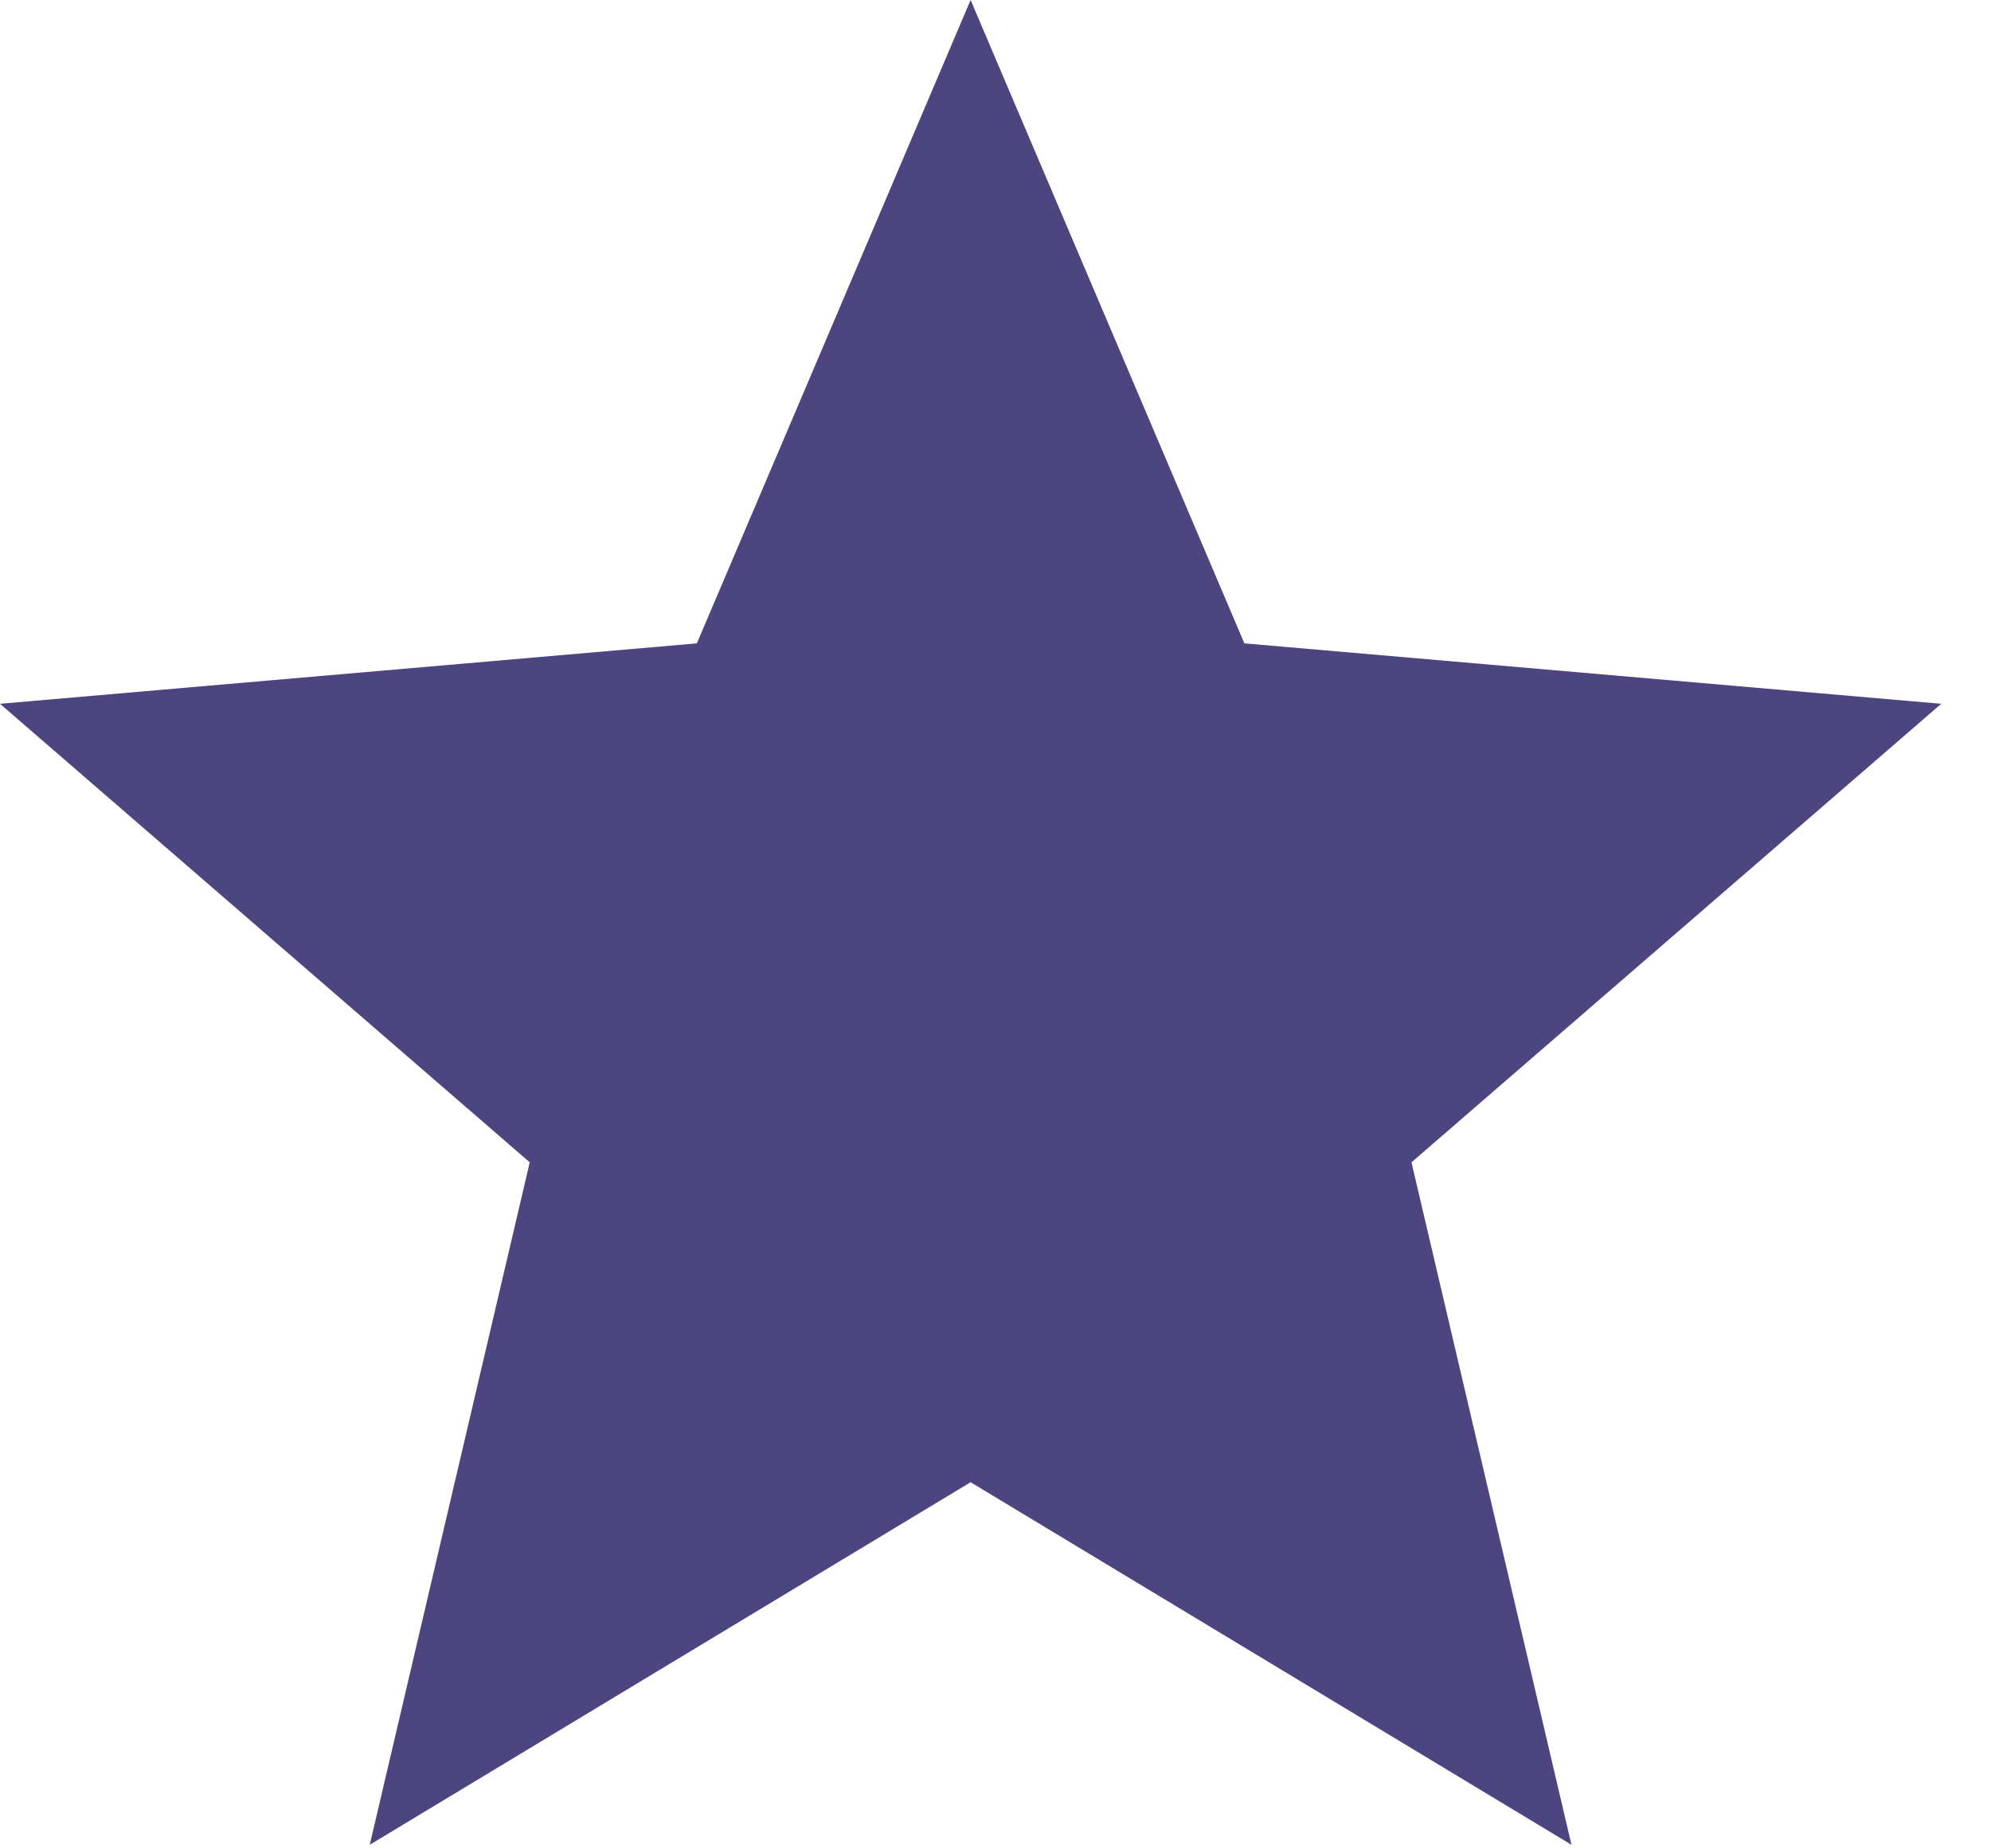 <svg width="28" height="26" viewBox="0 0 28 26" fill="none" xmlns="http://www.w3.org/2000/svg">
<path d="M5.2 25.95L7.45 16.35L0 9.9L9.8 9.05L13.65 0L17.5 9.05L27.3 9.9L19.85 16.35L22.1 25.95L13.65 20.85L5.2 25.95Z" fill="#4C457F"/>
</svg>
